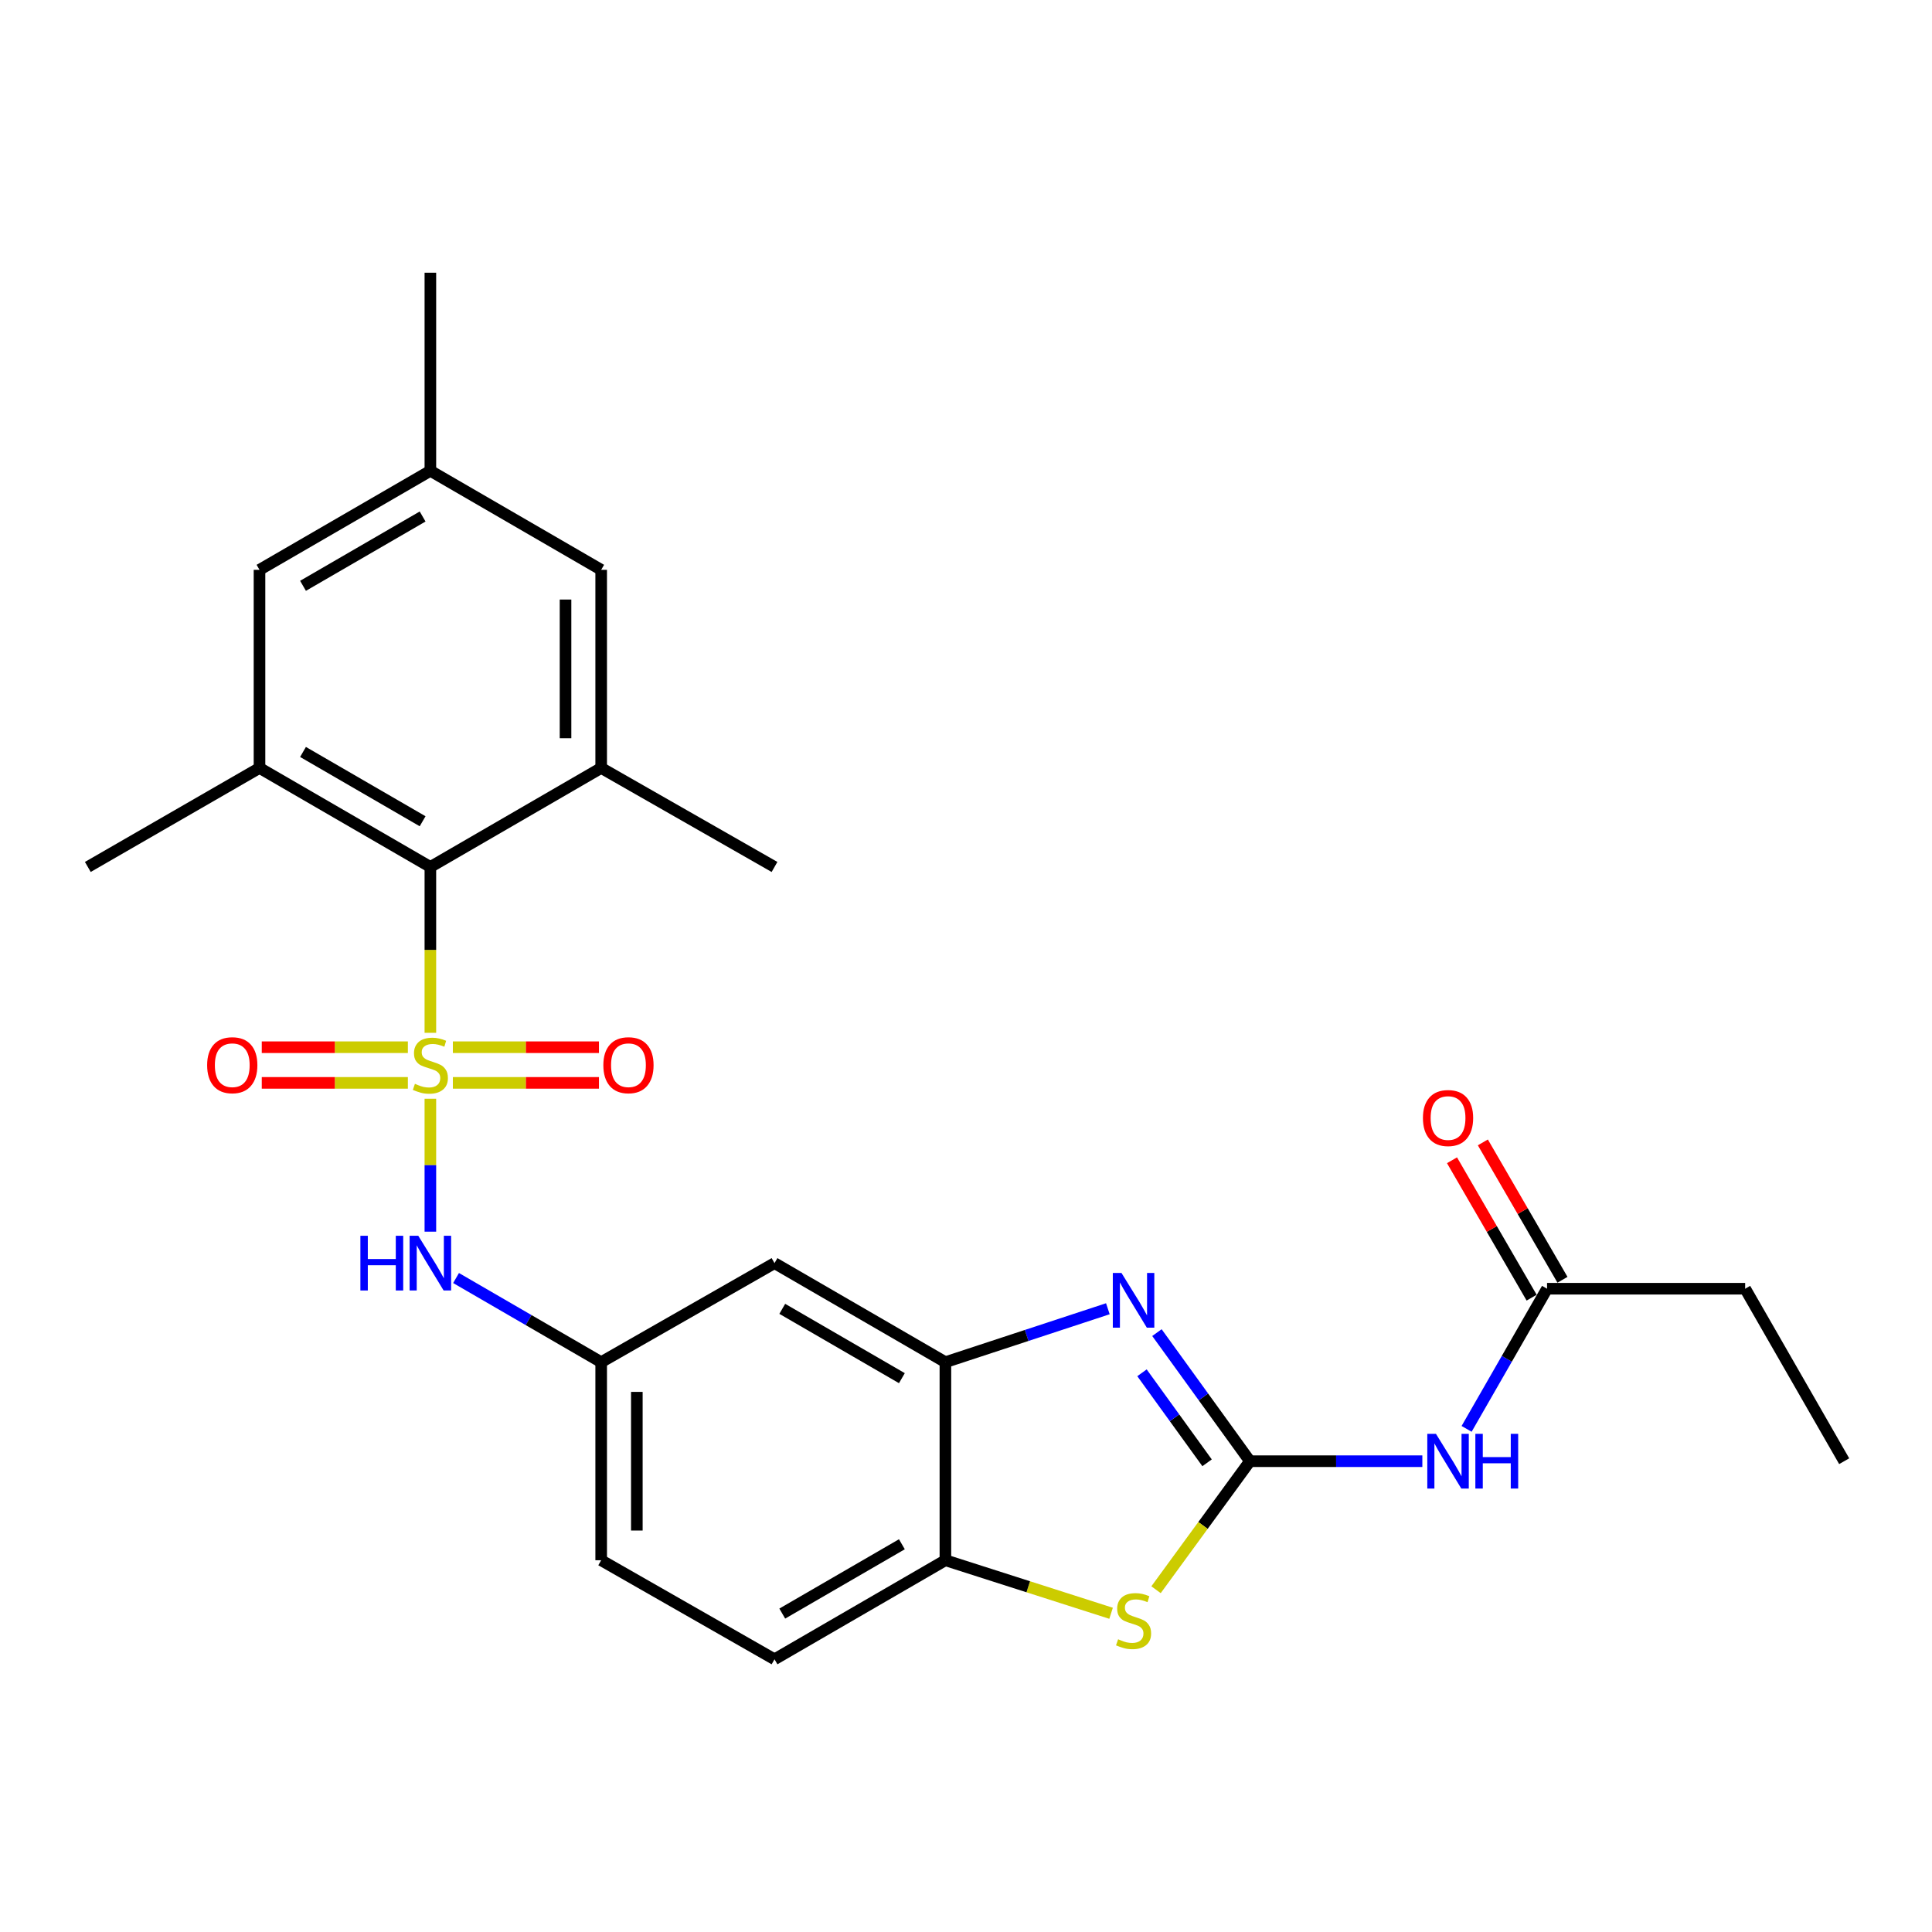 <?xml version='1.0' encoding='iso-8859-1'?>
<svg version='1.1' baseProfile='full'
              xmlns='http://www.w3.org/2000/svg'
                      xmlns:rdkit='http://www.rdkit.org/xml'
                      xmlns:xlink='http://www.w3.org/1999/xlink'
                  xml:space='preserve'
width='1000px' height='1000px' viewBox='0 0 1000 1000'>
<!-- END OF HEADER -->
<rect style='opacity:1.0;fill:#FFFFFF;stroke:none' width='1000' height='1000' x='0' y='0'> </rect>
<path class='bond-2' d='M 222.759,534.582 L 222.759,491.658' style='fill:none;fill-rule:evenodd;stroke:#CCCC00;stroke-width:6px;stroke-linecap:butt;stroke-linejoin:miter;stroke-opacity:1' />
<path class='bond-2' d='M 222.759,491.658 L 222.759,448.735' style='fill:none;fill-rule:evenodd;stroke:#000000;stroke-width:6px;stroke-linecap:butt;stroke-linejoin:miter;stroke-opacity:1' />
<path class='bond-6' d='M 222.759,568.708 L 222.759,603.108' style='fill:none;fill-rule:evenodd;stroke:#CCCC00;stroke-width:6px;stroke-linecap:butt;stroke-linejoin:miter;stroke-opacity:1' />
<path class='bond-6' d='M 222.759,603.108 L 222.759,637.508' style='fill:none;fill-rule:evenodd;stroke:#0000FF;stroke-width:6px;stroke-linecap:butt;stroke-linejoin:miter;stroke-opacity:1' />
<path class='bond-10' d='M 211.116,542.037 L 173.304,542.037' style='fill:none;fill-rule:evenodd;stroke:#CCCC00;stroke-width:6px;stroke-linecap:butt;stroke-linejoin:miter;stroke-opacity:1' />
<path class='bond-10' d='M 173.304,542.037 L 135.492,542.037' style='fill:none;fill-rule:evenodd;stroke:#FF0000;stroke-width:6px;stroke-linecap:butt;stroke-linejoin:miter;stroke-opacity:1' />
<path class='bond-10' d='M 211.116,560.493 L 173.304,560.493' style='fill:none;fill-rule:evenodd;stroke:#CCCC00;stroke-width:6px;stroke-linecap:butt;stroke-linejoin:miter;stroke-opacity:1' />
<path class='bond-10' d='M 173.304,560.493 L 135.492,560.493' style='fill:none;fill-rule:evenodd;stroke:#FF0000;stroke-width:6px;stroke-linecap:butt;stroke-linejoin:miter;stroke-opacity:1' />
<path class='bond-11' d='M 234.403,560.493 L 272.21,560.493' style='fill:none;fill-rule:evenodd;stroke:#CCCC00;stroke-width:6px;stroke-linecap:butt;stroke-linejoin:miter;stroke-opacity:1' />
<path class='bond-11' d='M 272.21,560.493 L 310.017,560.493' style='fill:none;fill-rule:evenodd;stroke:#FF0000;stroke-width:6px;stroke-linecap:butt;stroke-linejoin:miter;stroke-opacity:1' />
<path class='bond-11' d='M 234.403,542.037 L 272.21,542.037' style='fill:none;fill-rule:evenodd;stroke:#CCCC00;stroke-width:6px;stroke-linecap:butt;stroke-linejoin:miter;stroke-opacity:1' />
<path class='bond-11' d='M 272.21,542.037 L 310.017,542.037' style='fill:none;fill-rule:evenodd;stroke:#FF0000;stroke-width:6px;stroke-linecap:butt;stroke-linejoin:miter;stroke-opacity:1' />
<path class='bond-0' d='M 646.956,756.314 L 622.892,723.037' style='fill:none;fill-rule:evenodd;stroke:#000000;stroke-width:6px;stroke-linecap:butt;stroke-linejoin:miter;stroke-opacity:1' />
<path class='bond-0' d='M 622.892,723.037 L 598.828,689.759' style='fill:none;fill-rule:evenodd;stroke:#0000FF;stroke-width:6px;stroke-linecap:butt;stroke-linejoin:miter;stroke-opacity:1' />
<path class='bond-0' d='M 624.782,757.145 L 607.937,733.851' style='fill:none;fill-rule:evenodd;stroke:#000000;stroke-width:6px;stroke-linecap:butt;stroke-linejoin:miter;stroke-opacity:1' />
<path class='bond-0' d='M 607.937,733.851 L 591.092,710.557' style='fill:none;fill-rule:evenodd;stroke:#0000FF;stroke-width:6px;stroke-linecap:butt;stroke-linejoin:miter;stroke-opacity:1' />
<path class='bond-4' d='M 646.956,756.314 L 691.579,756.314' style='fill:none;fill-rule:evenodd;stroke:#000000;stroke-width:6px;stroke-linecap:butt;stroke-linejoin:miter;stroke-opacity:1' />
<path class='bond-4' d='M 691.579,756.314 L 736.203,756.314' style='fill:none;fill-rule:evenodd;stroke:#0000FF;stroke-width:6px;stroke-linecap:butt;stroke-linejoin:miter;stroke-opacity:1' />
<path class='bond-28' d='M 646.956,756.314 L 622.659,789.574' style='fill:none;fill-rule:evenodd;stroke:#000000;stroke-width:6px;stroke-linecap:butt;stroke-linejoin:miter;stroke-opacity:1' />
<path class='bond-28' d='M 622.659,789.574 L 598.362,822.835' style='fill:none;fill-rule:evenodd;stroke:#CCCC00;stroke-width:6px;stroke-linecap:butt;stroke-linejoin:miter;stroke-opacity:1' />
<path class='bond-1' d='M 573.427,677.404 L 531.382,691.232' style='fill:none;fill-rule:evenodd;stroke:#0000FF;stroke-width:6px;stroke-linecap:butt;stroke-linejoin:miter;stroke-opacity:1' />
<path class='bond-1' d='M 531.382,691.232 L 489.337,705.06' style='fill:none;fill-rule:evenodd;stroke:#000000;stroke-width:6px;stroke-linecap:butt;stroke-linejoin:miter;stroke-opacity:1' />
<path class='bond-7' d='M 222.759,448.735 L 134.317,397.491' style='fill:none;fill-rule:evenodd;stroke:#000000;stroke-width:6px;stroke-linecap:butt;stroke-linejoin:miter;stroke-opacity:1' />
<path class='bond-7' d='M 218.745,425.08 L 156.836,389.209' style='fill:none;fill-rule:evenodd;stroke:#000000;stroke-width:6px;stroke-linecap:butt;stroke-linejoin:miter;stroke-opacity:1' />
<path class='bond-8' d='M 222.759,448.735 L 311.171,397.491' style='fill:none;fill-rule:evenodd;stroke:#000000;stroke-width:6px;stroke-linecap:butt;stroke-linejoin:miter;stroke-opacity:1' />
<path class='bond-3' d='M 575.093,835.033 L 532.215,821.306' style='fill:none;fill-rule:evenodd;stroke:#CCCC00;stroke-width:6px;stroke-linecap:butt;stroke-linejoin:miter;stroke-opacity:1' />
<path class='bond-3' d='M 532.215,821.306 L 489.337,807.579' style='fill:none;fill-rule:evenodd;stroke:#000000;stroke-width:6px;stroke-linecap:butt;stroke-linejoin:miter;stroke-opacity:1' />
<path class='bond-13' d='M 759.112,739.581 L 779.931,703.311' style='fill:none;fill-rule:evenodd;stroke:#0000FF;stroke-width:6px;stroke-linecap:butt;stroke-linejoin:miter;stroke-opacity:1' />
<path class='bond-13' d='M 779.931,703.311 L 800.751,667.042' style='fill:none;fill-rule:evenodd;stroke:#000000;stroke-width:6px;stroke-linecap:butt;stroke-linejoin:miter;stroke-opacity:1' />
<path class='bond-5' d='M 489.337,705.06 L 400.884,653.795' style='fill:none;fill-rule:evenodd;stroke:#000000;stroke-width:6px;stroke-linecap:butt;stroke-linejoin:miter;stroke-opacity:1' />
<path class='bond-5' d='M 466.815,713.337 L 404.898,677.452' style='fill:none;fill-rule:evenodd;stroke:#000000;stroke-width:6px;stroke-linecap:butt;stroke-linejoin:miter;stroke-opacity:1' />
<path class='bond-27' d='M 489.337,705.06 L 489.337,807.579' style='fill:none;fill-rule:evenodd;stroke:#000000;stroke-width:6px;stroke-linecap:butt;stroke-linejoin:miter;stroke-opacity:1' />
<path class='bond-14' d='M 236.054,661.504 L 273.613,683.282' style='fill:none;fill-rule:evenodd;stroke:#0000FF;stroke-width:6px;stroke-linecap:butt;stroke-linejoin:miter;stroke-opacity:1' />
<path class='bond-14' d='M 273.613,683.282 L 311.171,705.06' style='fill:none;fill-rule:evenodd;stroke:#000000;stroke-width:6px;stroke-linecap:butt;stroke-linejoin:miter;stroke-opacity:1' />
<path class='bond-15' d='M 134.317,397.491 L 134.317,294.94' style='fill:none;fill-rule:evenodd;stroke:#000000;stroke-width:6px;stroke-linecap:butt;stroke-linejoin:miter;stroke-opacity:1' />
<path class='bond-22' d='M 134.317,397.491 L 45.455,448.735' style='fill:none;fill-rule:evenodd;stroke:#000000;stroke-width:6px;stroke-linecap:butt;stroke-linejoin:miter;stroke-opacity:1' />
<path class='bond-16' d='M 311.171,397.491 L 311.171,294.94' style='fill:none;fill-rule:evenodd;stroke:#000000;stroke-width:6px;stroke-linecap:butt;stroke-linejoin:miter;stroke-opacity:1' />
<path class='bond-16' d='M 292.715,382.108 L 292.715,310.323' style='fill:none;fill-rule:evenodd;stroke:#000000;stroke-width:6px;stroke-linecap:butt;stroke-linejoin:miter;stroke-opacity:1' />
<path class='bond-21' d='M 311.171,397.491 L 400.884,448.735' style='fill:none;fill-rule:evenodd;stroke:#000000;stroke-width:6px;stroke-linecap:butt;stroke-linejoin:miter;stroke-opacity:1' />
<path class='bond-9' d='M 489.337,807.579 L 400.884,858.844' style='fill:none;fill-rule:evenodd;stroke:#000000;stroke-width:6px;stroke-linecap:butt;stroke-linejoin:miter;stroke-opacity:1' />
<path class='bond-9' d='M 466.815,799.302 L 404.898,835.187' style='fill:none;fill-rule:evenodd;stroke:#000000;stroke-width:6px;stroke-linecap:butt;stroke-linejoin:miter;stroke-opacity:1' />
<path class='bond-12' d='M 400.884,653.795 L 311.171,705.06' style='fill:none;fill-rule:evenodd;stroke:#000000;stroke-width:6px;stroke-linecap:butt;stroke-linejoin:miter;stroke-opacity:1' />
<path class='bond-18' d='M 808.735,662.415 L 788.129,626.857' style='fill:none;fill-rule:evenodd;stroke:#000000;stroke-width:6px;stroke-linecap:butt;stroke-linejoin:miter;stroke-opacity:1' />
<path class='bond-18' d='M 788.129,626.857 L 767.524,591.298' style='fill:none;fill-rule:evenodd;stroke:#FF0000;stroke-width:6px;stroke-linecap:butt;stroke-linejoin:miter;stroke-opacity:1' />
<path class='bond-18' d='M 792.767,671.668 L 772.161,636.11' style='fill:none;fill-rule:evenodd;stroke:#000000;stroke-width:6px;stroke-linecap:butt;stroke-linejoin:miter;stroke-opacity:1' />
<path class='bond-18' d='M 772.161,636.11 L 751.556,600.551' style='fill:none;fill-rule:evenodd;stroke:#FF0000;stroke-width:6px;stroke-linecap:butt;stroke-linejoin:miter;stroke-opacity:1' />
<path class='bond-23' d='M 800.751,667.042 L 903.291,667.042' style='fill:none;fill-rule:evenodd;stroke:#000000;stroke-width:6px;stroke-linecap:butt;stroke-linejoin:miter;stroke-opacity:1' />
<path class='bond-20' d='M 311.171,705.06 L 311.171,807.579' style='fill:none;fill-rule:evenodd;stroke:#000000;stroke-width:6px;stroke-linecap:butt;stroke-linejoin:miter;stroke-opacity:1' />
<path class='bond-20' d='M 329.626,720.438 L 329.626,792.201' style='fill:none;fill-rule:evenodd;stroke:#000000;stroke-width:6px;stroke-linecap:butt;stroke-linejoin:miter;stroke-opacity:1' />
<path class='bond-26' d='M 134.317,294.94 L 222.759,243.686' style='fill:none;fill-rule:evenodd;stroke:#000000;stroke-width:6px;stroke-linecap:butt;stroke-linejoin:miter;stroke-opacity:1' />
<path class='bond-26' d='M 156.837,303.22 L 218.747,267.342' style='fill:none;fill-rule:evenodd;stroke:#000000;stroke-width:6px;stroke-linecap:butt;stroke-linejoin:miter;stroke-opacity:1' />
<path class='bond-17' d='M 311.171,294.94 L 222.759,243.686' style='fill:none;fill-rule:evenodd;stroke:#000000;stroke-width:6px;stroke-linecap:butt;stroke-linejoin:miter;stroke-opacity:1' />
<path class='bond-24' d='M 222.759,243.686 L 222.759,141.156' style='fill:none;fill-rule:evenodd;stroke:#000000;stroke-width:6px;stroke-linecap:butt;stroke-linejoin:miter;stroke-opacity:1' />
<path class='bond-19' d='M 400.884,858.844 L 311.171,807.579' style='fill:none;fill-rule:evenodd;stroke:#000000;stroke-width:6px;stroke-linecap:butt;stroke-linejoin:miter;stroke-opacity:1' />
<path class='bond-25' d='M 903.291,667.042 L 954.545,756.314' style='fill:none;fill-rule:evenodd;stroke:#000000;stroke-width:6px;stroke-linecap:butt;stroke-linejoin:miter;stroke-opacity:1' />
<path  class='atom-0' d='M 214.759 560.985
Q 215.079 561.105, 216.399 561.665
Q 217.719 562.225, 219.159 562.585
Q 220.639 562.905, 222.079 562.905
Q 224.759 562.905, 226.319 561.625
Q 227.879 560.305, 227.879 558.025
Q 227.879 556.465, 227.079 555.505
Q 226.319 554.545, 225.119 554.025
Q 223.919 553.505, 221.919 552.905
Q 219.399 552.145, 217.879 551.425
Q 216.399 550.705, 215.319 549.185
Q 214.279 547.665, 214.279 545.105
Q 214.279 541.545, 216.679 539.345
Q 219.119 537.145, 223.919 537.145
Q 227.199 537.145, 230.919 538.705
L 229.999 541.785
Q 226.599 540.385, 224.039 540.385
Q 221.279 540.385, 219.759 541.545
Q 218.239 542.665, 218.279 544.625
Q 218.279 546.145, 219.039 547.065
Q 219.839 547.985, 220.959 548.505
Q 222.119 549.025, 224.039 549.625
Q 226.599 550.425, 228.119 551.225
Q 229.639 552.025, 230.719 553.665
Q 231.839 555.265, 231.839 558.025
Q 231.839 561.945, 229.199 564.065
Q 226.599 566.145, 222.239 566.145
Q 219.719 566.145, 217.799 565.585
Q 215.919 565.065, 213.679 564.145
L 214.759 560.985
' fill='#CCCC00'/>
<path  class='atom-2' d='M 580.47 658.869
L 589.75 673.869
Q 590.67 675.349, 592.15 678.029
Q 593.63 680.709, 593.71 680.869
L 593.71 658.869
L 597.47 658.869
L 597.47 687.189
L 593.59 687.189
L 583.63 670.789
Q 582.47 668.869, 581.23 666.669
Q 580.03 664.469, 579.67 663.789
L 579.67 687.189
L 575.99 687.189
L 575.99 658.869
L 580.47 658.869
' fill='#0000FF'/>
<path  class='atom-4' d='M 578.73 848.479
Q 579.05 848.599, 580.37 849.159
Q 581.69 849.719, 583.13 850.079
Q 584.61 850.399, 586.05 850.399
Q 588.73 850.399, 590.29 849.119
Q 591.85 847.799, 591.85 845.519
Q 591.85 843.959, 591.05 842.999
Q 590.29 842.039, 589.09 841.519
Q 587.89 840.999, 585.89 840.399
Q 583.37 839.639, 581.85 838.919
Q 580.37 838.199, 579.29 836.679
Q 578.25 835.159, 578.25 832.599
Q 578.25 829.039, 580.65 826.839
Q 583.09 824.639, 587.89 824.639
Q 591.17 824.639, 594.89 826.199
L 593.97 829.279
Q 590.57 827.879, 588.01 827.879
Q 585.25 827.879, 583.73 829.039
Q 582.21 830.159, 582.25 832.119
Q 582.25 833.639, 583.01 834.559
Q 583.81 835.479, 584.93 835.999
Q 586.09 836.519, 588.01 837.119
Q 590.57 837.919, 592.09 838.719
Q 593.61 839.519, 594.69 841.159
Q 595.81 842.759, 595.81 845.519
Q 595.81 849.439, 593.17 851.559
Q 590.57 853.639, 586.21 853.639
Q 583.69 853.639, 581.77 853.079
Q 579.89 852.559, 577.65 851.639
L 578.73 848.479
' fill='#CCCC00'/>
<path  class='atom-5' d='M 743.246 742.154
L 752.526 757.154
Q 753.446 758.634, 754.926 761.314
Q 756.406 763.994, 756.486 764.154
L 756.486 742.154
L 760.246 742.154
L 760.246 770.474
L 756.366 770.474
L 746.406 754.074
Q 745.246 752.154, 744.006 749.954
Q 742.806 747.754, 742.446 747.074
L 742.446 770.474
L 738.766 770.474
L 738.766 742.154
L 743.246 742.154
' fill='#0000FF'/>
<path  class='atom-5' d='M 763.646 742.154
L 767.486 742.154
L 767.486 754.194
L 781.966 754.194
L 781.966 742.154
L 785.806 742.154
L 785.806 770.474
L 781.966 770.474
L 781.966 757.394
L 767.486 757.394
L 767.486 770.474
L 763.646 770.474
L 763.646 742.154
' fill='#0000FF'/>
<path  class='atom-7' d='M 186.539 639.635
L 190.379 639.635
L 190.379 651.675
L 204.859 651.675
L 204.859 639.635
L 208.699 639.635
L 208.699 667.955
L 204.859 667.955
L 204.859 654.875
L 190.379 654.875
L 190.379 667.955
L 186.539 667.955
L 186.539 639.635
' fill='#0000FF'/>
<path  class='atom-7' d='M 216.499 639.635
L 225.779 654.635
Q 226.699 656.115, 228.179 658.795
Q 229.659 661.475, 229.739 661.635
L 229.739 639.635
L 233.499 639.635
L 233.499 667.955
L 229.619 667.955
L 219.659 651.555
Q 218.499 649.635, 217.259 647.435
Q 216.059 645.235, 215.699 644.555
L 215.699 667.955
L 212.019 667.955
L 212.019 639.635
L 216.499 639.635
' fill='#0000FF'/>
<path  class='atom-11' d='M 107.219 551.345
Q 107.219 544.545, 110.579 540.745
Q 113.939 536.945, 120.219 536.945
Q 126.499 536.945, 129.859 540.745
Q 133.219 544.545, 133.219 551.345
Q 133.219 558.225, 129.819 562.145
Q 126.419 566.025, 120.219 566.025
Q 113.979 566.025, 110.579 562.145
Q 107.219 558.265, 107.219 551.345
M 120.219 562.825
Q 124.539 562.825, 126.859 559.945
Q 129.219 557.025, 129.219 551.345
Q 129.219 545.785, 126.859 542.985
Q 124.539 540.145, 120.219 540.145
Q 115.899 540.145, 113.539 542.945
Q 111.219 545.745, 111.219 551.345
Q 111.219 557.065, 113.539 559.945
Q 115.899 562.825, 120.219 562.825
' fill='#FF0000'/>
<path  class='atom-12' d='M 312.289 551.345
Q 312.289 544.545, 315.649 540.745
Q 319.009 536.945, 325.289 536.945
Q 331.569 536.945, 334.929 540.745
Q 338.289 544.545, 338.289 551.345
Q 338.289 558.225, 334.889 562.145
Q 331.489 566.025, 325.289 566.025
Q 319.049 566.025, 315.649 562.145
Q 312.289 558.265, 312.289 551.345
M 325.289 562.825
Q 329.609 562.825, 331.929 559.945
Q 334.289 557.025, 334.289 551.345
Q 334.289 545.785, 331.929 542.985
Q 329.609 540.145, 325.289 540.145
Q 320.969 540.145, 318.609 542.945
Q 316.289 545.745, 316.289 551.345
Q 316.289 557.065, 318.609 559.945
Q 320.969 562.825, 325.289 562.825
' fill='#FF0000'/>
<path  class='atom-19' d='M 736.506 578.69
Q 736.506 571.89, 739.866 568.09
Q 743.226 564.29, 749.506 564.29
Q 755.786 564.29, 759.146 568.09
Q 762.506 571.89, 762.506 578.69
Q 762.506 585.57, 759.106 589.49
Q 755.706 593.37, 749.506 593.37
Q 743.266 593.37, 739.866 589.49
Q 736.506 585.61, 736.506 578.69
M 749.506 590.17
Q 753.826 590.17, 756.146 587.29
Q 758.506 584.37, 758.506 578.69
Q 758.506 573.13, 756.146 570.33
Q 753.826 567.49, 749.506 567.49
Q 745.186 567.49, 742.826 570.29
Q 740.506 573.09, 740.506 578.69
Q 740.506 584.41, 742.826 587.29
Q 745.186 590.17, 749.506 590.17
' fill='#FF0000'/>
</svg>
